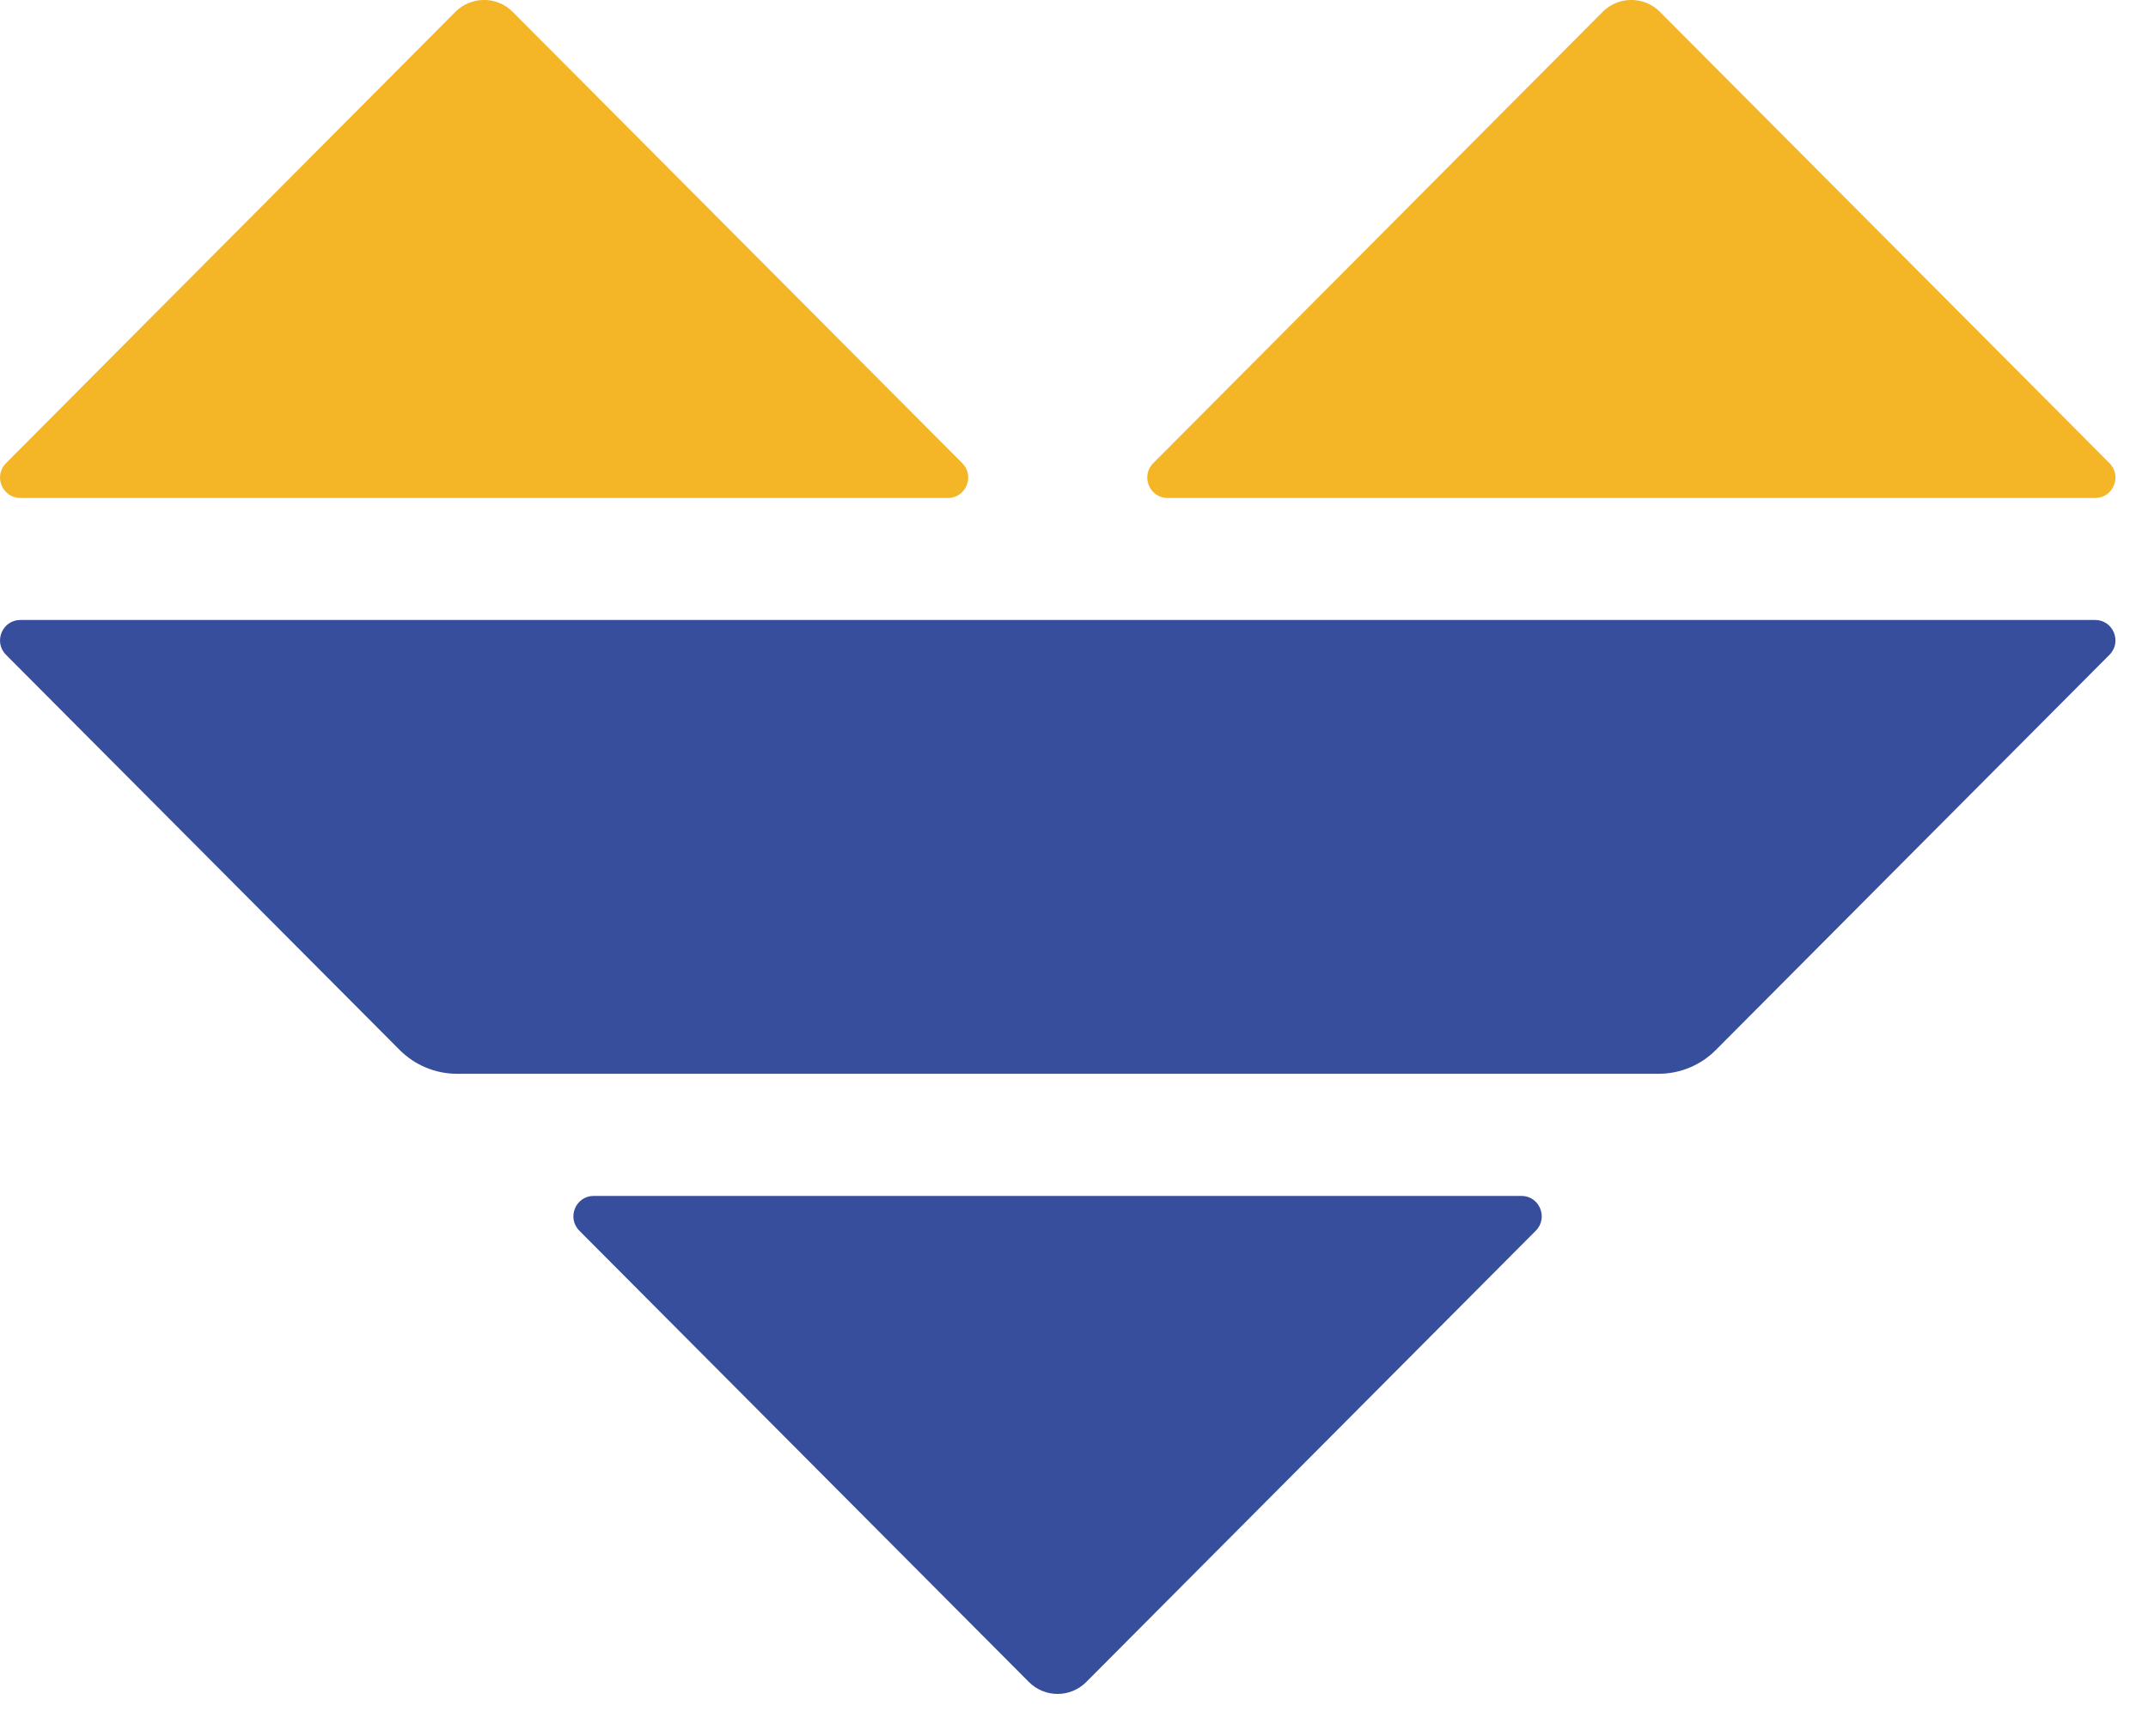 <svg width="47" height="38" viewBox="0 0 47 38" fill="none" xmlns="http://www.w3.org/2000/svg">
<path d="M45.844 10.899H25.548C25.154 10.899 24.953 10.419 25.234 10.137L35.067 0.26C35.413 -0.088 35.975 -0.088 36.321 0.26L46.157 10.137C46.438 10.419 46.238 10.899 45.844 10.899Z" fill="#F4B527"/>
<path d="M12.995 26.174H33.291C33.684 26.174 33.885 26.654 33.604 26.936L23.768 36.813C23.422 37.161 22.86 37.161 22.513 36.813L12.677 26.936C12.396 26.654 12.597 26.174 12.991 26.174H12.995Z" fill="#374E9D"/>
<path d="M20.741 10.899H0.445C0.051 10.899 -0.149 10.419 0.131 10.137L9.964 0.26C10.31 -0.088 10.872 -0.088 11.218 0.26L21.055 10.137C21.335 10.419 21.135 10.899 20.741 10.899Z" fill="#F4B527"/>
<path d="M0.131 14.331L8.742 22.977C9.074 23.311 9.526 23.501 9.997 23.501H36.292C36.762 23.501 37.215 23.314 37.547 22.977L46.157 14.331C46.438 14.049 46.237 13.569 45.844 13.569H0.445C0.051 13.569 -0.149 14.049 0.131 14.331Z" fill="#374E9D"/>
</svg>
